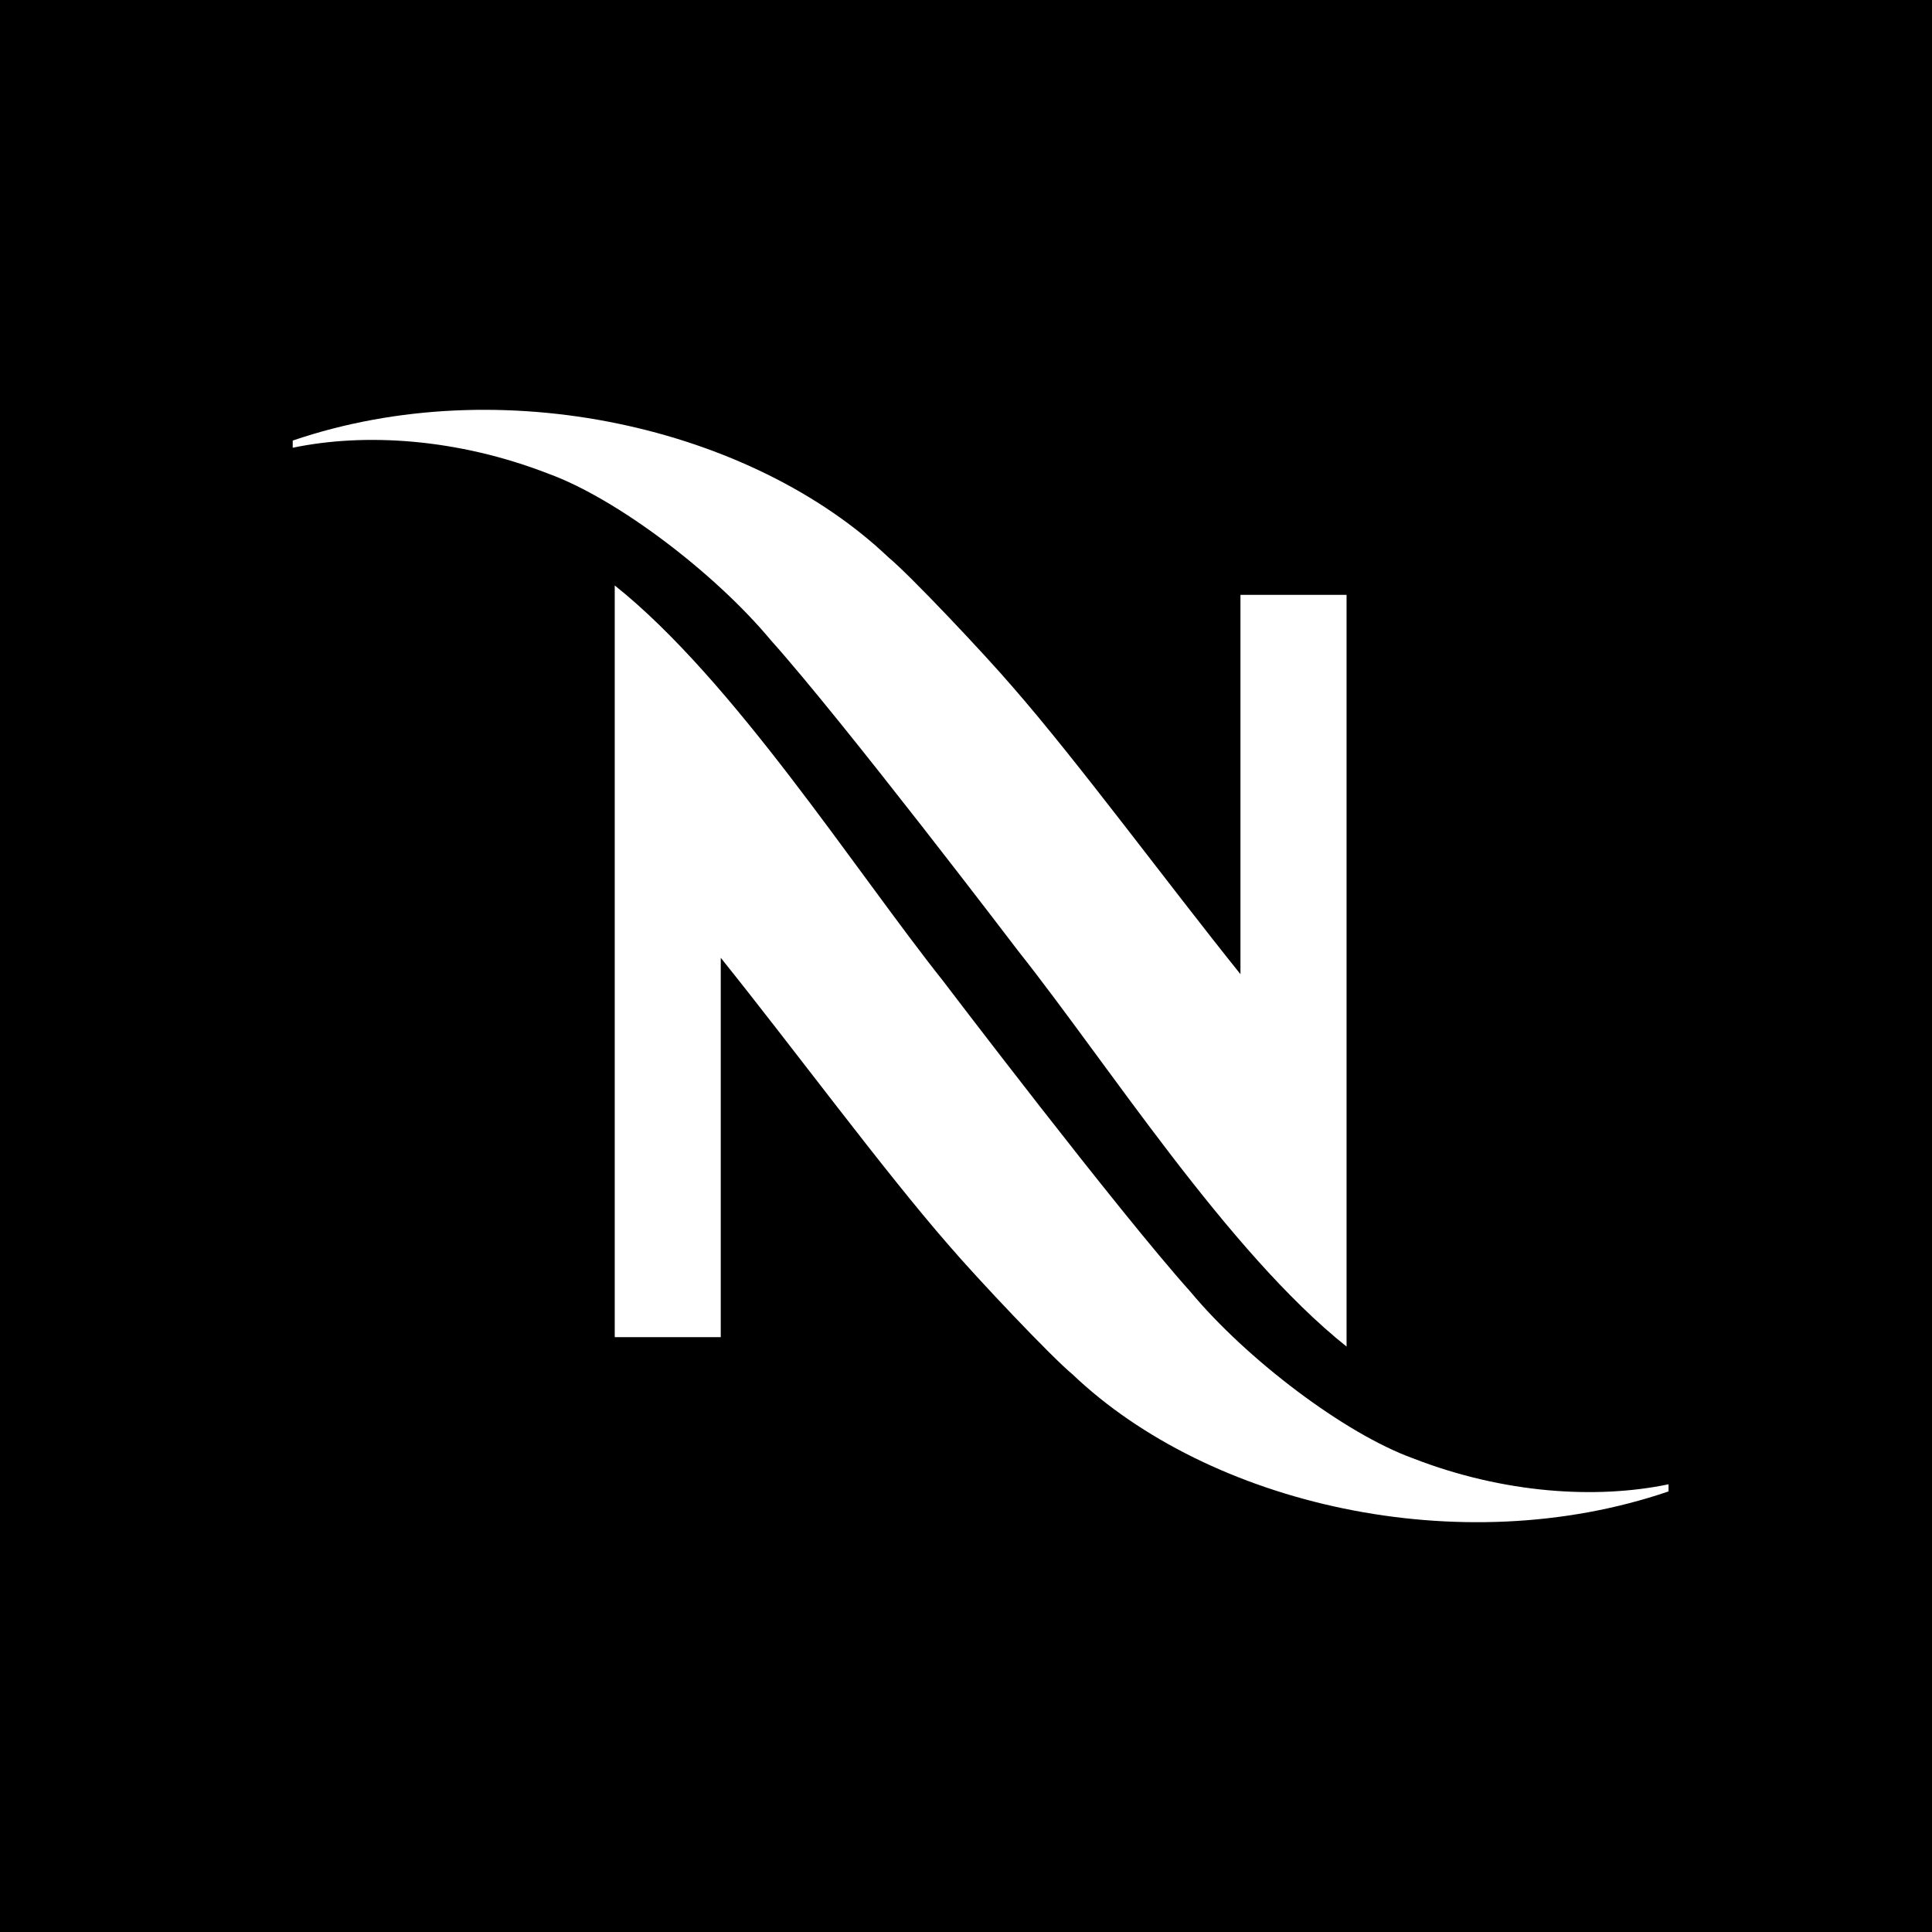 <?xml version="1.0" encoding="UTF-8"?>
<svg width="49px" height="49px" viewBox="0 0 49 49" version="1.1" xmlns="http://www.w3.org/2000/svg" xmlns:xlink="http://www.w3.org/1999/xlink">
    <title>monogram</title>
    <g id="Page-1" stroke="none" stroke-width="1" fill="none" fill-rule="evenodd">
        <g id="Login" transform="translate(-476, -129)" fill="#000000">
            <g id="monogram" transform="translate(476, 129)">
                <path d="M0,49 L49,49 L49,0 L0,0 L0,49 Z M42.318,37.645 L42.318,37.826 C37.017,39.635 30.665,38.157 27.204,34.859 C26.669,34.419 24.781,32.421 24.049,31.566 C22.39,29.662 20.173,26.65 18.28,24.292 L18.28,33.913 L15.591,33.913 L15.591,14.848 C18.603,17.251 21.646,22.018 23.923,24.885 C23.923,24.885 28.345,30.702 30.194,32.764 C31.622,34.479 34.102,36.357 35.832,36.985 C38.147,37.886 40.497,38.025 42.318,37.645 L42.318,37.645 Z M7.424,11.174 C12.725,9.366 19.076,10.844 22.539,14.141 C23.074,14.581 24.961,16.579 25.693,17.433 C27.353,19.337 29.569,22.35 31.461,24.708 L31.461,15.087 L34.152,15.087 L34.152,34.152 C31.139,31.749 28.096,26.982 25.82,24.114 C25.82,24.114 21.397,18.299 19.549,16.236 C18.121,14.521 15.64,12.643 13.911,12.015 C11.596,11.114 9.246,10.975 7.424,11.356 L7.424,11.174 Z" id="Fill-1"></path>
            </g>
        </g>
    </g>
</svg>